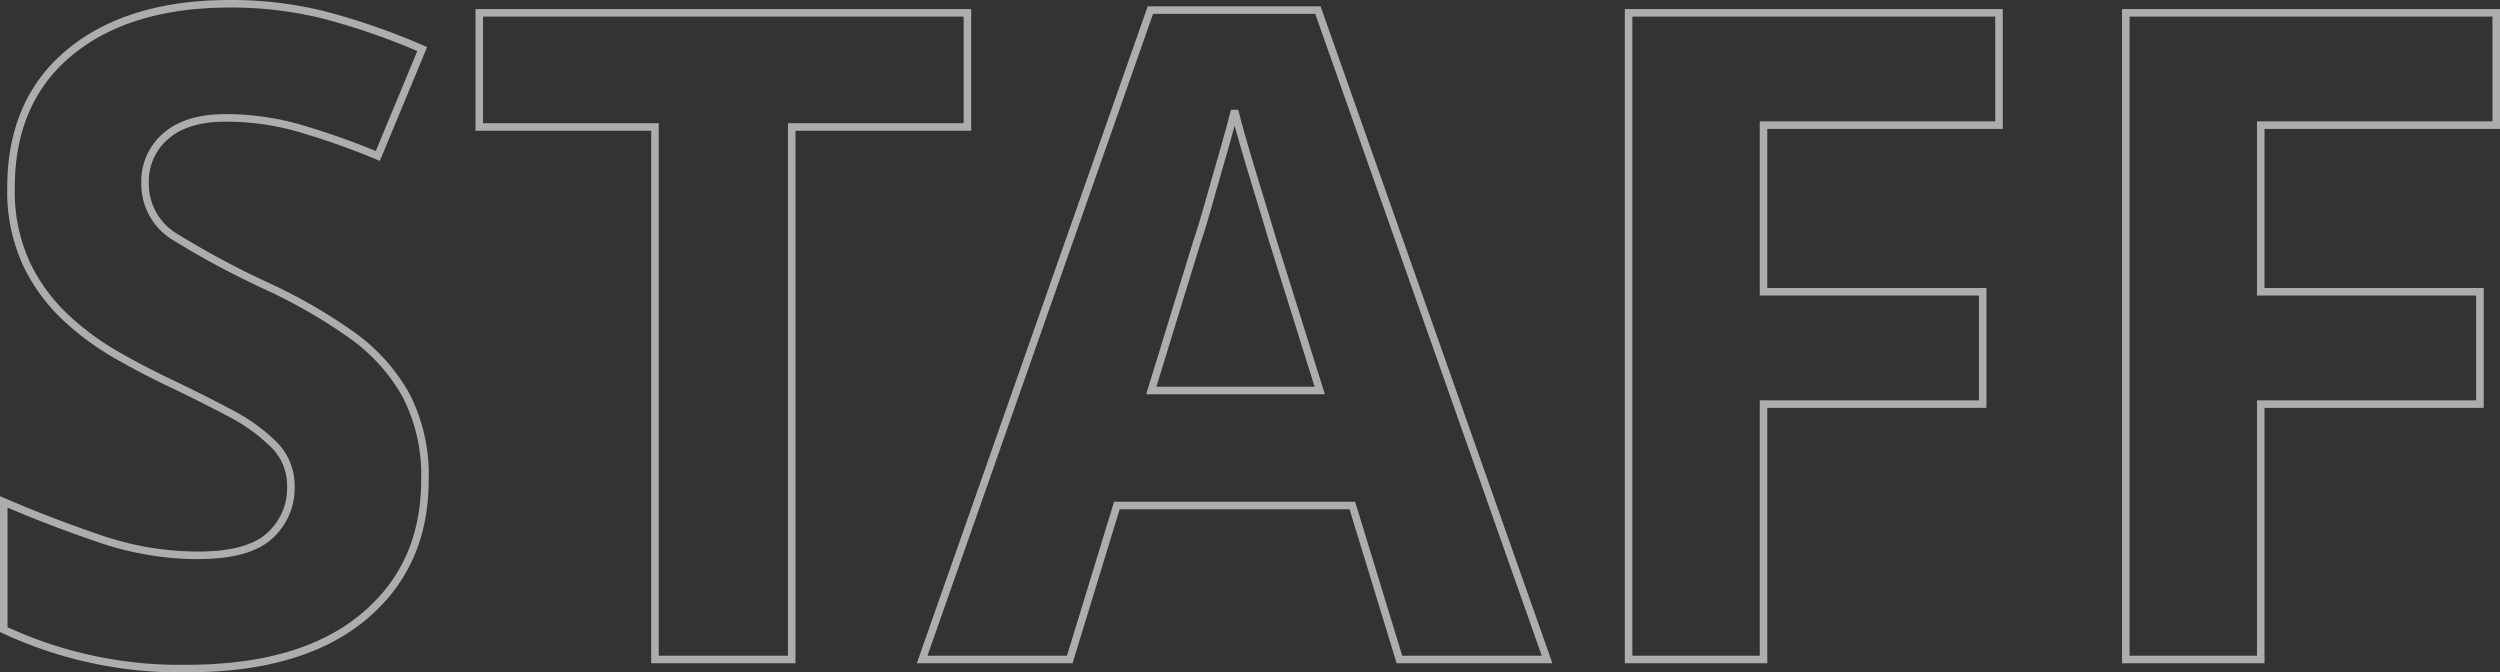 <svg xmlns="http://www.w3.org/2000/svg" width="331.24" height="89.08" viewBox="0 0 331.24 89.08">
  <rect x="0" y="0" width="331.24" height="89.08" fill="#333333" stroke="none"/>
  <path id="パス_80" data-name="パス 80" d="M61.32-23.76q0,11.4-8.22,18.18T29.76,1.2A55.028,55.028,0,0,1,5.52-3.96V-20.88q6.12,2.64,12.66,4.86A40.3,40.3,0,0,0,31.2-13.8q6.72,0,9.54-2.58a8.479,8.479,0,0,0,2.82-6.54,7.622,7.622,0,0,0-2.22-5.52A23.916,23.916,0,0,0,35.4-32.7q-3.72-1.98-8.52-4.26-3-1.44-6.48-3.42a36.174,36.174,0,0,1-6.66-4.92,23.706,23.706,0,0,1-5.22-7.14A22.882,22.882,0,0,1,6.48-62.52q0-11.52,7.8-17.94t21.24-6.42a50.375,50.375,0,0,1,12.72,1.56,89.922,89.922,0,0,1,12.72,4.44L55.08-66.72a100.733,100.733,0,0,0-10.56-3.72,35.2,35.2,0,0,0-9.6-1.32q-5.16,0-7.92,2.4a7.88,7.88,0,0,0-2.76,6.24,8.175,8.175,0,0,0,4.08,7.2,114.319,114.319,0,0,0,12.12,6.48,69.948,69.948,0,0,1,11.22,6.48,24.339,24.339,0,0,1,7.14,7.92A23.06,23.06,0,0,1,61.32-23.76ZM109.92,0H91.8V-70.56H68.52V-85.68H133.2v15.12H109.92Zm80.52,0L184.2-20.4H153L146.76,0H127.2l30.24-86.04h22.2L210,0ZM179.88-35.64l-6.24-19.92q-.6-2.04-1.56-5.16t-1.92-6.36q-.96-3.24-1.56-5.64-.6,2.4-1.62,5.94t-1.92,6.72q-.9,3.18-1.38,4.5l-6.12,19.92ZM238.68,0H220.8V-85.68h49.08V-70.8h-31.2v22.08h29.04v14.88H238.68Zm65.88,0H286.68V-85.68h49.08V-70.8h-31.2v22.08H333.6v14.88H304.56Z" transform="translate(-5.02 87.38)" fill="none" stroke="#fff" stroke-width="1" opacity="0.6"/>
</svg>
